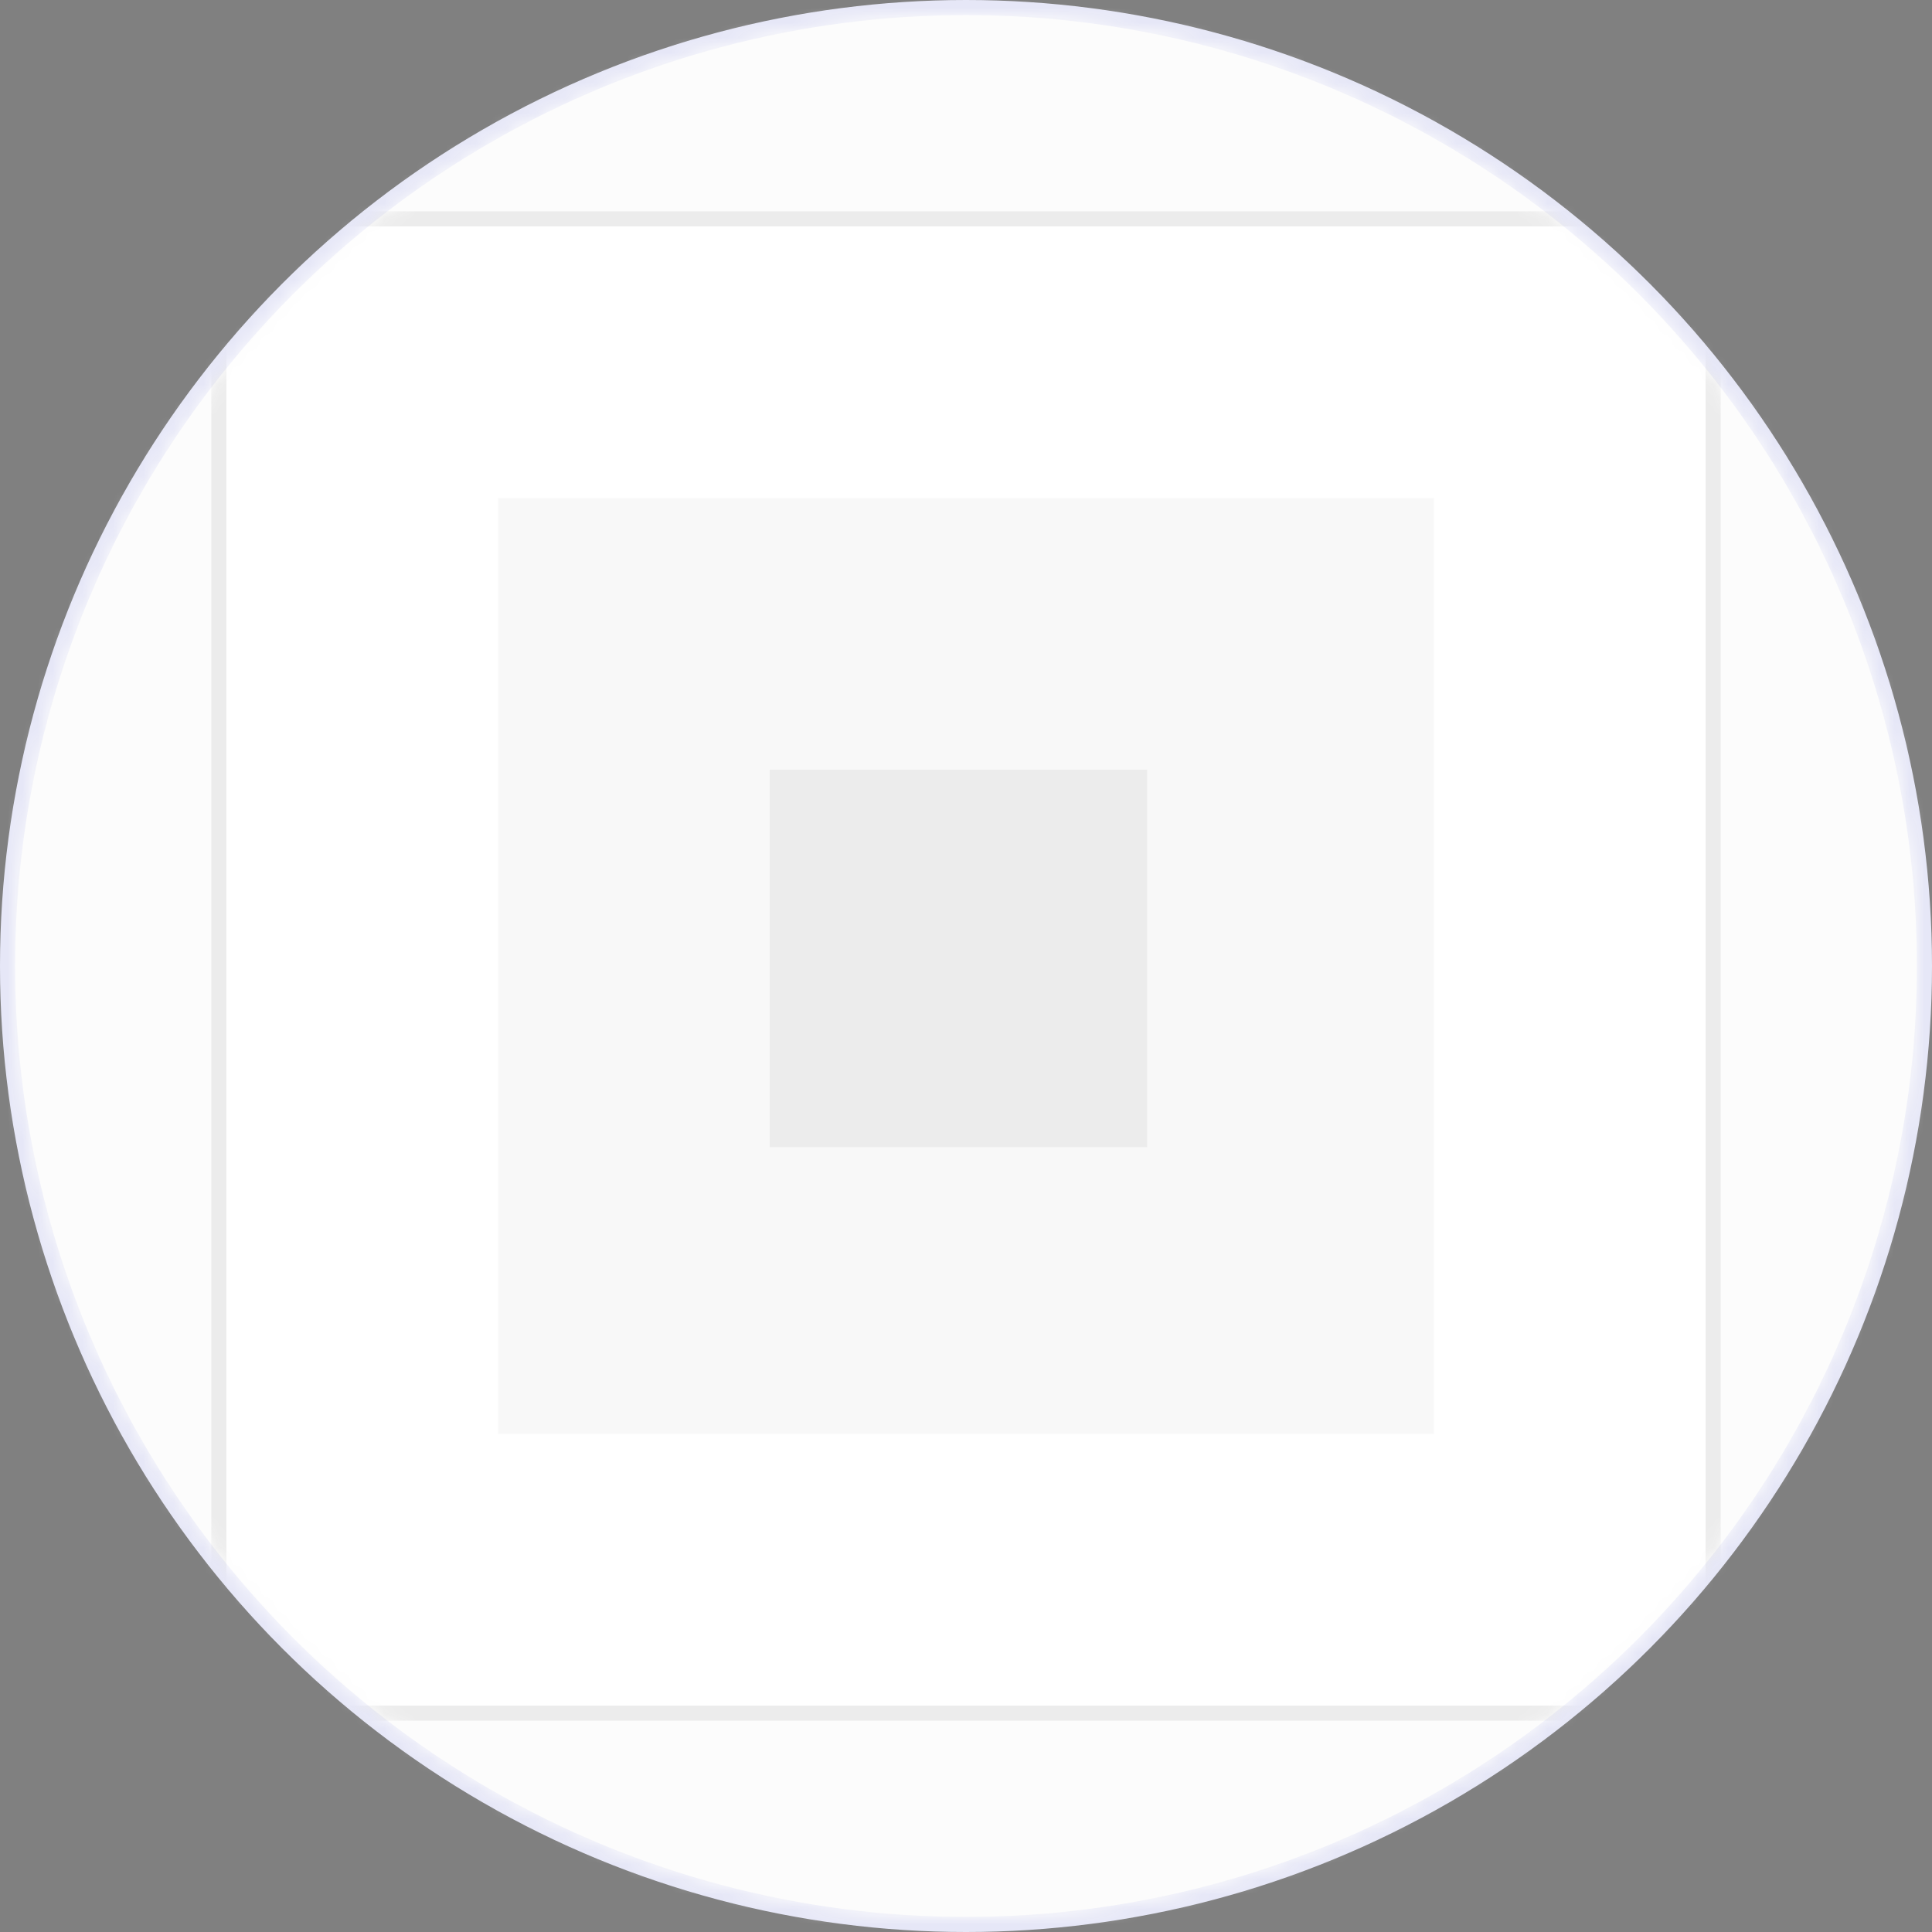 <svg width="128" height="128" viewBox="0 0 128 128" fill="none" xmlns="http://www.w3.org/2000/svg">
<rect x="0" y="0" width="128" height="128" fill="#808080" stroke="none"/>
<circle cx="64" cy="64" r="63.5" fill="#FCFCFC" stroke="#E6E7F7"/>
<mask id="mask0_5570_63413" style="mask-type:alpha" maskUnits="userSpaceOnUse" x="1" y="1" width="126" height="126">
<circle cx="64" cy="64" r="62.5" fill="#C4C4C4" stroke="black"/>
</mask>
<g mask="url(#mask0_5570_63413)">
<rect x="39" y="53" width="427" height="139" rx="7" fill="#ECECEC"/>
<path d="M52.587 76V66.047H52.484L48.718 67.496V68.651L51.322 67.66V76H52.587Z" fill="#383A42"/>
<path d="M71.857 76.855L76.007 66.047H74.879L70.723 76.855H71.857ZM80.266 76.855L84.415 66.047H83.287L79.131 76.855H80.266ZM87.717 76H88.715L89.856 71.468L90.041 70.319L90.232 71.468L91.388 76H92.386L93.958 68.603H92.837L92.017 73.32L91.832 74.482L91.634 73.32L90.458 68.603H89.644L88.462 73.32L88.277 74.38L88.127 73.32L87.266 68.603H86.144L87.717 76ZM95.612 68.603V69.704H98.128V74.906H95.612V76H101.806V74.906H99.393V68.603H95.612ZM97.964 66.662C97.964 66.867 98.025 67.038 98.148 67.175C98.276 67.311 98.467 67.38 98.723 67.38C98.973 67.38 99.162 67.311 99.29 67.175C99.418 67.038 99.481 66.867 99.481 66.662C99.481 66.548 99.463 66.443 99.427 66.348C99.39 66.252 99.336 66.172 99.263 66.108C99.204 66.049 99.128 66.004 99.037 65.972C98.946 65.935 98.841 65.917 98.723 65.917C98.604 65.917 98.497 65.935 98.401 65.972C98.31 66.004 98.235 66.049 98.176 66.108C98.103 66.177 98.048 66.259 98.012 66.355C97.98 66.45 97.964 66.553 97.964 66.662ZM106.816 66.812H105.545V68.603H103.604V69.581H105.545V73.601C105.545 74.056 105.604 74.446 105.723 74.769C105.846 75.088 106.012 75.348 106.222 75.549C106.431 75.754 106.677 75.904 106.96 76C107.247 76.091 107.555 76.137 107.883 76.137C108.079 76.137 108.275 76.128 108.471 76.109C108.671 76.091 108.86 76.064 109.038 76.027C109.216 75.995 109.38 75.957 109.53 75.911C109.681 75.861 109.808 75.804 109.913 75.74L109.735 74.845C109.658 74.863 109.558 74.886 109.435 74.913C109.316 74.936 109.188 74.959 109.052 74.981C108.91 75.004 108.767 75.025 108.621 75.043C108.475 75.057 108.334 75.064 108.197 75.064C108.01 75.064 107.833 75.041 107.664 74.995C107.5 74.95 107.354 74.87 107.227 74.756C107.099 74.647 106.999 74.498 106.926 74.311C106.853 74.125 106.816 73.888 106.816 73.601V69.581H109.633V68.603H106.816V66.812ZM113.495 69.704V65.5H112.23V76H113.495V70.627C113.586 70.481 113.689 70.349 113.803 70.231C113.921 70.107 114.049 70 114.186 69.909C114.359 69.791 114.548 69.7 114.753 69.636C114.958 69.572 115.174 69.54 115.402 69.54C115.68 69.535 115.926 69.574 116.141 69.656C116.355 69.734 116.533 69.852 116.674 70.012C116.806 70.158 116.906 70.342 116.975 70.565C117.043 70.784 117.077 71.039 117.077 71.331V76H118.342V71.345C118.342 70.848 118.28 70.42 118.157 70.06C118.039 69.695 117.868 69.394 117.645 69.157C117.421 68.92 117.15 68.747 116.831 68.638C116.517 68.524 116.166 68.467 115.778 68.467C115.482 68.471 115.202 68.515 114.938 68.597C114.678 68.679 114.438 68.799 114.22 68.959C114.083 69.055 113.953 69.166 113.83 69.294C113.707 69.417 113.595 69.554 113.495 69.704ZM129.047 76H130.312V70.695C130.398 70.536 130.498 70.39 130.612 70.258C130.731 70.126 130.858 70.009 130.995 69.909C131.164 69.795 131.348 69.706 131.549 69.643C131.749 69.574 131.966 69.54 132.198 69.54C132.467 69.54 132.704 69.572 132.909 69.636C133.119 69.7 133.297 69.802 133.442 69.943C133.584 70.085 133.691 70.269 133.764 70.497C133.837 70.725 133.873 71.003 133.873 71.331V76H135.138V71.304C135.138 70.811 135.076 70.388 134.953 70.032C134.835 69.672 134.664 69.376 134.44 69.144C134.217 68.911 133.946 68.74 133.627 68.631C133.312 68.522 132.962 68.467 132.574 68.467C132.287 68.471 132.014 68.515 131.754 68.597C131.499 68.674 131.262 68.786 131.043 68.932C130.897 69.027 130.758 69.141 130.626 69.273C130.498 69.401 130.38 69.542 130.271 69.697L130.182 68.603H129.047V76ZM137.448 78.844H138.713V75.289C138.804 75.389 138.902 75.483 139.007 75.569C139.112 75.651 139.223 75.727 139.342 75.795C139.538 75.904 139.757 75.989 139.998 76.048C140.244 76.107 140.508 76.137 140.791 76.137C141.256 76.137 141.668 76.041 142.028 75.85C142.393 75.658 142.698 75.394 142.944 75.057C143.19 74.719 143.377 74.323 143.505 73.867C143.632 73.407 143.696 72.912 143.696 72.384V72.24C143.696 71.689 143.632 71.183 143.505 70.723C143.377 70.258 143.19 69.859 142.944 69.526C142.698 69.194 142.393 68.934 142.028 68.747C141.664 68.56 141.244 68.467 140.771 68.467C140.502 68.467 140.249 68.496 140.012 68.556C139.779 68.61 139.567 68.692 139.376 68.802C139.239 68.875 139.112 68.963 138.993 69.068C138.875 69.169 138.765 69.283 138.665 69.41L138.604 68.603H137.448V78.844ZM142.432 72.24V72.384C142.432 72.744 142.391 73.088 142.309 73.416C142.231 73.744 142.11 74.034 141.946 74.284C141.782 74.535 141.573 74.735 141.317 74.886C141.062 75.032 140.759 75.105 140.408 75.105C140.189 75.105 139.989 75.077 139.807 75.022C139.629 74.968 139.467 74.893 139.321 74.797C139.194 74.715 139.08 74.615 138.979 74.496C138.879 74.378 138.79 74.25 138.713 74.113V70.552C138.799 70.397 138.9 70.255 139.014 70.128C139.128 70 139.257 69.893 139.403 69.807C139.535 69.72 139.684 69.654 139.848 69.608C140.016 69.563 140.199 69.54 140.395 69.54C140.75 69.54 141.055 69.613 141.311 69.759C141.566 69.905 141.778 70.101 141.946 70.347C142.11 70.597 142.231 70.887 142.309 71.215C142.391 71.538 142.432 71.88 142.432 72.24ZM146.444 68.603H145.31V76H146.513V70.114C146.54 70.041 146.574 69.973 146.615 69.909C146.661 69.845 146.713 69.788 146.772 69.738C146.85 69.674 146.943 69.627 147.053 69.595C147.167 69.558 147.299 69.54 147.449 69.54C147.586 69.54 147.704 69.558 147.805 69.595C147.91 69.627 147.996 69.679 148.064 69.752C148.137 69.829 148.19 69.927 148.222 70.046C148.258 70.164 148.276 70.301 148.276 70.456V76H149.479V70.463C149.479 70.436 149.479 70.413 149.479 70.394C149.479 70.372 149.479 70.349 149.479 70.326C149.493 70.212 149.521 70.11 149.562 70.019C149.603 69.923 149.66 69.838 149.732 69.766C149.805 69.697 149.896 69.643 150.006 69.602C150.115 69.561 150.245 69.54 150.396 69.54C150.537 69.54 150.66 69.558 150.765 69.595C150.874 69.631 150.965 69.686 151.038 69.759C151.106 69.836 151.159 69.934 151.195 70.053C151.232 70.171 151.25 70.308 151.25 70.463V76H152.453V70.477C152.453 70.121 152.412 69.814 152.33 69.554C152.248 69.289 152.13 69.075 151.975 68.911C151.833 68.765 151.66 68.656 151.455 68.583C151.25 68.505 151.02 68.467 150.765 68.467C150.578 68.471 150.405 68.496 150.245 68.542C150.09 68.588 149.949 68.649 149.821 68.727C149.721 68.795 149.628 68.875 149.541 68.966C149.454 69.057 149.379 69.155 149.315 69.26C149.265 69.146 149.204 69.043 149.131 68.952C149.062 68.861 148.985 68.784 148.898 68.72C148.78 68.638 148.641 68.576 148.481 68.535C148.326 68.49 148.151 68.467 147.955 68.467C147.609 68.471 147.312 68.546 147.066 68.692C146.825 68.838 146.629 69.041 146.479 69.301L146.444 68.603Z" fill="#383A42"/>
<path d="M49.962 118.415V119.44H50.864C51.179 119.44 51.466 119.477 51.726 119.55C51.99 119.623 52.215 119.734 52.402 119.885C52.585 120.035 52.726 120.224 52.826 120.452C52.931 120.675 52.983 120.942 52.983 121.252C52.983 121.566 52.938 121.84 52.847 122.072C52.76 122.3 52.635 122.492 52.471 122.646C52.307 122.801 52.108 122.918 51.876 122.995C51.644 123.068 51.384 123.104 51.097 123.104C50.81 123.104 50.547 123.063 50.31 122.981C50.078 122.899 49.88 122.783 49.716 122.633C49.552 122.482 49.424 122.3 49.333 122.086C49.246 121.872 49.203 121.635 49.203 121.375H47.938C47.938 121.812 48.02 122.202 48.185 122.544C48.353 122.886 48.579 123.175 48.861 123.412C49.144 123.649 49.477 123.829 49.859 123.952C50.247 124.075 50.659 124.137 51.097 124.137C51.543 124.137 51.958 124.073 52.341 123.945C52.728 123.813 53.063 123.622 53.346 123.371C53.628 123.125 53.849 122.822 54.009 122.462C54.168 122.102 54.248 121.689 54.248 121.225C54.248 120.997 54.221 120.767 54.166 120.534C54.116 120.302 54.027 120.081 53.899 119.871C53.767 119.661 53.592 119.472 53.373 119.304C53.159 119.135 52.89 118.998 52.566 118.894C52.835 118.78 53.065 118.638 53.257 118.47C53.453 118.297 53.612 118.112 53.735 117.916C53.858 117.725 53.95 117.526 54.009 117.321C54.068 117.116 54.098 116.918 54.098 116.727C54.098 116.266 54.025 115.861 53.879 115.51C53.733 115.159 53.528 114.865 53.264 114.628C52.999 114.391 52.683 114.213 52.313 114.095C51.944 113.972 51.536 113.91 51.09 113.91C50.63 113.91 50.21 113.983 49.832 114.129C49.458 114.27 49.137 114.464 48.868 114.71C48.599 114.961 48.39 115.255 48.239 115.592C48.093 115.924 48.02 116.28 48.02 116.658H49.292C49.292 116.398 49.335 116.164 49.422 115.954C49.508 115.744 49.632 115.564 49.791 115.414C49.946 115.264 50.133 115.15 50.352 115.072C50.575 114.99 50.821 114.949 51.09 114.949C51.368 114.949 51.614 114.986 51.828 115.059C52.047 115.127 52.229 115.232 52.375 115.373C52.525 115.519 52.639 115.703 52.717 115.927C52.794 116.146 52.833 116.403 52.833 116.699C52.833 116.95 52.79 117.18 52.703 117.39C52.617 117.599 52.491 117.779 52.327 117.93C52.158 118.08 51.951 118.199 51.705 118.285C51.464 118.372 51.183 118.415 50.864 118.415H49.962Z" fill="#383A42"/>
<path d="M54.59 100V98.968H49.593L52.266 96.069C52.516 95.796 52.753 95.522 52.977 95.249C53.204 94.971 53.405 94.691 53.578 94.408C53.747 94.126 53.881 93.841 53.981 93.554C54.082 93.262 54.132 92.968 54.132 92.672C54.132 92.275 54.061 91.909 53.92 91.571C53.783 91.234 53.585 90.942 53.325 90.696C53.065 90.45 52.746 90.259 52.368 90.122C51.995 89.981 51.573 89.91 51.103 89.91C50.593 89.91 50.137 89.992 49.736 90.156C49.34 90.32 49.005 90.541 48.731 90.819C48.453 91.097 48.242 91.423 48.096 91.797C47.95 92.166 47.877 92.56 47.877 92.98H49.148C49.148 92.67 49.187 92.389 49.265 92.139C49.347 91.888 49.47 91.674 49.634 91.496C49.793 91.323 49.994 91.189 50.235 91.093C50.481 90.997 50.771 90.949 51.103 90.949C51.377 90.949 51.621 90.997 51.835 91.093C52.054 91.184 52.241 91.309 52.395 91.469C52.546 91.628 52.66 91.817 52.737 92.036C52.819 92.25 52.86 92.481 52.86 92.727C52.86 92.927 52.835 93.123 52.785 93.314C52.735 93.501 52.651 93.7 52.532 93.909C52.414 94.123 52.257 94.356 52.06 94.606C51.865 94.857 51.621 95.144 51.329 95.468L48.068 99.091V100H54.59Z" fill="#383A42"/>
<path d="M70.189 97H71.454V91.695C71.541 91.536 71.641 91.39 71.755 91.258C71.873 91.126 72.001 91.009 72.138 90.909C72.306 90.795 72.491 90.706 72.691 90.643C72.892 90.574 73.108 90.54 73.341 90.54C73.61 90.54 73.847 90.572 74.052 90.636C74.261 90.7 74.439 90.802 74.585 90.943C74.726 91.085 74.833 91.269 74.906 91.497C74.979 91.725 75.016 92.003 75.016 92.331V97H76.28V92.304C76.28 91.811 76.219 91.388 76.096 91.032C75.977 90.672 75.806 90.376 75.583 90.144C75.36 89.911 75.088 89.74 74.769 89.631C74.455 89.522 74.104 89.467 73.717 89.467C73.43 89.471 73.156 89.515 72.897 89.597C72.641 89.674 72.404 89.786 72.186 89.932C72.04 90.027 71.901 90.141 71.769 90.273C71.641 90.401 71.522 90.542 71.413 90.697L71.324 89.603H70.189V97ZM78.591 99.844H79.856V96.289C79.947 96.389 80.045 96.483 80.149 96.569C80.254 96.651 80.366 96.727 80.484 96.795C80.68 96.904 80.899 96.989 81.141 97.048C81.387 97.107 81.651 97.137 81.934 97.137C82.398 97.137 82.811 97.041 83.171 96.85C83.535 96.658 83.841 96.394 84.087 96.057C84.333 95.719 84.52 95.323 84.647 94.867C84.775 94.407 84.839 93.912 84.839 93.384V93.24C84.839 92.689 84.775 92.183 84.647 91.723C84.52 91.258 84.333 90.859 84.087 90.526C83.841 90.194 83.535 89.934 83.171 89.747C82.806 89.56 82.387 89.467 81.913 89.467C81.644 89.467 81.391 89.496 81.154 89.556C80.922 89.61 80.71 89.692 80.519 89.802C80.382 89.875 80.254 89.963 80.136 90.068C80.017 90.169 79.908 90.283 79.808 90.41L79.746 89.603H78.591V99.844ZM83.574 93.24V93.384C83.574 93.744 83.533 94.088 83.451 94.416C83.374 94.744 83.253 95.034 83.089 95.284C82.925 95.535 82.715 95.735 82.46 95.886C82.205 96.032 81.902 96.105 81.551 96.105C81.332 96.105 81.132 96.077 80.949 96.022C80.772 95.968 80.61 95.893 80.464 95.797C80.336 95.715 80.222 95.615 80.122 95.496C80.022 95.378 79.933 95.25 79.856 95.113V91.552C79.942 91.397 80.042 91.255 80.156 91.128C80.27 91 80.4 90.893 80.546 90.807C80.678 90.72 80.826 90.654 80.99 90.608C81.159 90.563 81.341 90.54 81.537 90.54C81.893 90.54 82.198 90.613 82.453 90.759C82.708 90.905 82.92 91.101 83.089 91.347C83.253 91.597 83.374 91.887 83.451 92.215C83.533 92.538 83.574 92.88 83.574 93.24ZM87.587 89.603H86.452V97H87.655V91.114C87.683 91.041 87.717 90.973 87.758 90.909C87.803 90.845 87.856 90.788 87.915 90.738C87.993 90.674 88.086 90.627 88.195 90.595C88.309 90.558 88.441 90.54 88.592 90.54C88.728 90.54 88.847 90.558 88.947 90.595C89.052 90.627 89.139 90.679 89.207 90.752C89.28 90.829 89.332 90.927 89.364 91.046C89.401 91.164 89.419 91.301 89.419 91.456V97H90.622V91.463C90.622 91.436 90.622 91.413 90.622 91.394C90.622 91.372 90.622 91.349 90.622 91.326C90.636 91.212 90.663 91.11 90.704 91.019C90.745 90.923 90.802 90.838 90.875 90.766C90.948 90.697 91.039 90.643 91.148 90.602C91.258 90.561 91.388 90.54 91.538 90.54C91.679 90.54 91.802 90.558 91.907 90.595C92.017 90.631 92.108 90.686 92.181 90.759C92.249 90.836 92.301 90.934 92.338 91.053C92.374 91.171 92.393 91.308 92.393 91.463V97H93.596V91.477C93.596 91.121 93.555 90.814 93.473 90.554C93.391 90.289 93.272 90.075 93.117 89.911C92.976 89.765 92.803 89.656 92.598 89.583C92.393 89.505 92.162 89.467 91.907 89.467C91.72 89.471 91.547 89.496 91.388 89.542C91.233 89.588 91.091 89.649 90.964 89.727C90.864 89.795 90.77 89.875 90.684 89.966C90.597 90.057 90.522 90.155 90.458 90.26C90.408 90.146 90.346 90.043 90.273 89.952C90.205 89.861 90.128 89.784 90.041 89.72C89.922 89.638 89.784 89.576 89.624 89.535C89.469 89.49 89.294 89.467 89.098 89.467C88.751 89.471 88.455 89.546 88.209 89.692C87.967 89.838 87.772 90.041 87.621 90.301L87.587 89.603ZM104.021 89.603V90.704H106.536V95.906H104.021V97H110.214V95.906H107.801V89.603H104.021ZM106.372 87.662C106.372 87.867 106.434 88.038 106.557 88.175C106.684 88.311 106.876 88.38 107.131 88.38C107.382 88.38 107.571 88.311 107.698 88.175C107.826 88.038 107.89 87.867 107.89 87.662C107.89 87.548 107.871 87.443 107.835 87.348C107.799 87.252 107.744 87.172 107.671 87.108C107.612 87.049 107.536 87.004 107.445 86.972C107.354 86.935 107.249 86.917 107.131 86.917C107.012 86.917 106.905 86.935 106.81 86.972C106.718 87.004 106.643 87.049 106.584 87.108C106.511 87.177 106.456 87.259 106.42 87.355C106.388 87.45 106.372 87.553 106.372 87.662ZM112.23 97H113.495V91.695C113.582 91.536 113.682 91.39 113.796 91.258C113.914 91.126 114.042 91.009 114.179 90.909C114.347 90.795 114.532 90.706 114.732 90.643C114.933 90.574 115.149 90.54 115.382 90.54C115.651 90.54 115.888 90.572 116.093 90.636C116.302 90.7 116.48 90.802 116.626 90.943C116.767 91.085 116.874 91.269 116.947 91.497C117.02 91.725 117.057 92.003 117.057 92.331V97H118.321V92.304C118.321 91.811 118.26 91.388 118.137 91.032C118.018 90.672 117.847 90.376 117.624 90.144C117.401 89.911 117.13 89.74 116.811 89.631C116.496 89.522 116.145 89.467 115.758 89.467C115.471 89.471 115.197 89.515 114.938 89.597C114.682 89.674 114.445 89.786 114.227 89.932C114.081 90.027 113.942 90.141 113.81 90.273C113.682 90.401 113.563 90.542 113.454 90.697L113.365 89.603H112.23V97ZM125.554 95.038C125.554 95.157 125.531 95.268 125.485 95.373C125.44 95.478 125.374 95.574 125.287 95.66C125.146 95.801 124.95 95.913 124.699 95.995C124.449 96.073 124.155 96.111 123.817 96.111C123.603 96.111 123.387 96.088 123.168 96.043C122.949 95.997 122.751 95.92 122.573 95.811C122.391 95.701 122.238 95.558 122.115 95.38C121.997 95.202 121.928 94.983 121.91 94.724H120.646C120.646 95.038 120.716 95.341 120.857 95.633C121.003 95.924 121.213 96.18 121.486 96.398C121.755 96.622 122.086 96.802 122.478 96.939C122.869 97.071 123.316 97.137 123.817 97.137C124.255 97.137 124.658 97.084 125.027 96.98C125.396 96.875 125.713 96.727 125.978 96.535C126.242 96.344 126.447 96.114 126.593 95.845C126.743 95.576 126.818 95.277 126.818 94.949C126.818 94.644 126.752 94.375 126.62 94.143C126.493 93.91 126.306 93.705 126.06 93.527C125.813 93.354 125.51 93.206 125.15 93.083C124.79 92.955 124.382 92.844 123.927 92.748C123.58 92.68 123.293 92.609 123.065 92.536C122.842 92.463 122.664 92.381 122.532 92.29C122.396 92.199 122.3 92.096 122.245 91.982C122.19 91.868 122.163 91.739 122.163 91.593C122.163 91.451 122.197 91.315 122.266 91.183C122.334 91.05 122.437 90.934 122.573 90.834C122.705 90.734 122.872 90.654 123.072 90.595C123.277 90.535 123.514 90.506 123.783 90.506C124.043 90.506 124.275 90.542 124.48 90.615C124.69 90.688 124.868 90.784 125.014 90.902C125.16 91.021 125.273 91.158 125.355 91.312C125.438 91.463 125.479 91.618 125.479 91.777H126.743C126.743 91.454 126.673 91.153 126.531 90.875C126.395 90.592 126.199 90.346 125.943 90.137C125.688 89.927 125.378 89.763 125.014 89.644C124.649 89.526 124.239 89.467 123.783 89.467C123.359 89.467 122.97 89.524 122.614 89.638C122.263 89.752 121.96 89.907 121.705 90.103C121.45 90.299 121.252 90.529 121.11 90.793C120.969 91.053 120.898 91.333 120.898 91.634C120.898 91.939 120.967 92.208 121.104 92.44C121.24 92.668 121.434 92.867 121.685 93.035C121.931 93.208 122.227 93.356 122.573 93.48C122.924 93.603 123.312 93.707 123.735 93.794C124.082 93.862 124.371 93.94 124.604 94.026C124.836 94.108 125.023 94.2 125.164 94.3C125.305 94.4 125.406 94.512 125.465 94.635C125.524 94.753 125.554 94.888 125.554 95.038ZM132.041 87.812H130.77V89.603H128.828V90.581H130.77V94.601C130.77 95.056 130.829 95.446 130.947 95.769C131.07 96.088 131.237 96.348 131.446 96.549C131.656 96.754 131.902 96.904 132.185 97C132.472 97.091 132.779 97.137 133.107 97.137C133.303 97.137 133.499 97.128 133.695 97.109C133.896 97.091 134.085 97.064 134.263 97.027C134.44 96.995 134.604 96.957 134.755 96.911C134.905 96.861 135.033 96.804 135.138 96.74L134.96 95.845C134.882 95.863 134.782 95.886 134.659 95.913C134.541 95.936 134.413 95.959 134.276 95.981C134.135 96.004 133.992 96.025 133.846 96.043C133.7 96.057 133.559 96.064 133.422 96.064C133.235 96.064 133.057 96.041 132.889 95.995C132.725 95.95 132.579 95.87 132.451 95.756C132.324 95.647 132.223 95.498 132.15 95.311C132.077 95.125 132.041 94.888 132.041 94.601V90.581H134.857V89.603H132.041V87.812ZM142.315 97H143.635V96.891C143.553 96.686 143.489 96.446 143.443 96.173C143.398 95.895 143.375 95.633 143.375 95.387V91.948C143.375 91.534 143.3 91.171 143.149 90.861C142.999 90.551 142.794 90.292 142.534 90.082C142.27 89.877 141.958 89.724 141.598 89.624C141.238 89.519 140.848 89.467 140.429 89.467C139.968 89.467 139.556 89.531 139.191 89.658C138.831 89.786 138.526 89.952 138.275 90.157C138.02 90.367 137.824 90.602 137.688 90.861C137.555 91.121 137.487 91.385 137.482 91.654H138.754C138.754 91.499 138.79 91.351 138.863 91.21C138.941 91.064 139.048 90.939 139.185 90.834C139.321 90.729 139.488 90.645 139.684 90.581C139.884 90.517 140.11 90.485 140.36 90.485C140.629 90.485 140.871 90.519 141.085 90.588C141.304 90.656 141.488 90.752 141.639 90.875C141.789 91.003 141.905 91.155 141.987 91.333C142.069 91.511 142.11 91.711 142.11 91.935V92.516H140.729C140.215 92.516 139.747 92.566 139.328 92.666C138.913 92.766 138.558 92.917 138.262 93.117C137.965 93.322 137.735 93.578 137.571 93.883C137.412 94.188 137.332 94.544 137.332 94.949C137.332 95.259 137.391 95.549 137.51 95.817C137.633 96.082 137.806 96.31 138.029 96.501C138.248 96.697 138.515 96.852 138.829 96.966C139.148 97.08 139.504 97.137 139.896 97.137C140.137 97.137 140.365 97.112 140.579 97.061C140.793 97.011 140.996 96.943 141.188 96.856C141.374 96.77 141.545 96.67 141.7 96.556C141.86 96.442 142.003 96.321 142.131 96.193C142.145 96.348 142.165 96.499 142.192 96.644C142.224 96.786 142.265 96.904 142.315 97ZM140.08 96.036C139.834 96.036 139.618 96.004 139.431 95.94C139.244 95.877 139.089 95.788 138.966 95.674C138.843 95.564 138.749 95.432 138.686 95.277C138.626 95.122 138.597 94.954 138.597 94.772C138.597 94.58 138.631 94.409 138.699 94.259C138.772 94.108 138.877 93.978 139.014 93.869C139.205 93.714 139.463 93.6 139.786 93.527C140.114 93.45 140.497 93.411 140.935 93.411H142.11V94.908C142.037 95.054 141.937 95.195 141.81 95.332C141.682 95.464 141.532 95.583 141.358 95.688C141.181 95.792 140.985 95.877 140.771 95.94C140.556 96.004 140.326 96.036 140.08 96.036ZM146.062 86.5V87.601H148.577V95.906H146.062V97H152.255V95.906H149.842V86.5H146.062ZM154.47 86.5V87.601H156.985V95.906H154.47V97H160.663V95.906H158.25V86.5H154.47ZM177.821 91.606C177.84 90.918 177.776 90.294 177.63 89.733C177.484 89.168 177.265 88.685 176.974 88.284C176.677 87.883 176.313 87.576 175.88 87.361C175.447 87.143 174.952 87.033 174.396 87.033C173.827 87.033 173.305 87.163 172.831 87.423C172.362 87.683 171.954 88.04 171.607 88.496C171.243 88.975 170.951 89.542 170.732 90.198C170.518 90.855 170.397 91.547 170.37 92.276C170.347 92.974 170.402 93.616 170.534 94.204C170.671 94.787 170.892 95.291 171.197 95.715C171.498 96.139 171.888 96.469 172.366 96.706C172.849 96.939 173.426 97.055 174.096 97.055C174.242 97.055 174.396 97.043 174.561 97.02C174.725 97.002 174.886 96.97 175.046 96.925C175.205 96.884 175.358 96.831 175.504 96.768C175.65 96.704 175.78 96.629 175.894 96.542L175.675 95.742C175.575 95.811 175.463 95.872 175.34 95.927C175.217 95.981 175.087 96.027 174.95 96.064C174.813 96.105 174.674 96.136 174.533 96.159C174.392 96.177 174.253 96.186 174.116 96.186C173.606 96.186 173.161 96.1 172.783 95.927C172.41 95.749 172.102 95.492 171.86 95.154C171.619 94.822 171.443 94.414 171.334 93.931C171.225 93.448 171.181 92.896 171.204 92.276C171.222 91.616 171.316 91.009 171.484 90.458C171.653 89.902 171.89 89.428 172.195 89.036C172.482 88.671 172.806 88.391 173.166 88.195C173.531 87.995 173.934 87.894 174.376 87.894C174.813 87.894 175.203 87.979 175.545 88.147C175.887 88.316 176.176 88.56 176.413 88.879C176.646 89.198 176.819 89.588 176.933 90.048C177.047 90.508 177.094 91.028 177.076 91.606C177.072 91.939 177.047 92.254 177.001 92.55C176.955 92.846 176.889 93.103 176.803 93.322C176.716 93.546 176.607 93.723 176.475 93.856C176.347 93.983 176.199 94.047 176.03 94.047C175.957 94.047 175.889 94.035 175.825 94.013C175.761 93.99 175.709 93.944 175.668 93.876C175.622 93.812 175.588 93.723 175.565 93.609C175.543 93.491 175.538 93.338 175.552 93.151L175.853 89.706C175.734 89.542 175.575 89.401 175.374 89.282C175.174 89.159 174.921 89.098 174.615 89.098C174.292 89.098 173.995 89.175 173.727 89.33C173.458 89.481 173.223 89.697 173.022 89.98C172.817 90.267 172.651 90.615 172.523 91.025C172.396 91.431 172.312 91.887 172.271 92.393C172.243 92.748 172.248 93.074 172.284 93.37C172.325 93.666 172.398 93.921 172.503 94.136C172.603 94.35 172.735 94.516 172.899 94.635C173.063 94.753 173.257 94.812 173.48 94.812C173.635 94.812 173.784 94.79 173.925 94.744C174.066 94.699 174.198 94.635 174.321 94.553C174.422 94.48 174.515 94.395 174.602 94.3C174.693 94.204 174.775 94.099 174.848 93.985C174.88 94.095 174.921 94.195 174.971 94.286C175.021 94.373 175.08 94.45 175.148 94.519C175.244 94.614 175.358 94.687 175.49 94.737C175.622 94.787 175.771 94.812 175.935 94.812C176.272 94.812 176.557 94.715 176.789 94.519C177.021 94.323 177.213 94.07 177.363 93.76C177.509 93.45 177.618 93.106 177.691 92.728C177.764 92.345 177.808 91.971 177.821 91.606ZM173.111 92.393C173.148 92.019 173.202 91.682 173.275 91.381C173.353 91.076 173.453 90.816 173.576 90.602C173.699 90.392 173.85 90.23 174.027 90.116C174.21 89.998 174.422 89.939 174.663 89.939C174.731 89.939 174.798 89.945 174.861 89.959C174.93 89.973 174.996 89.995 175.06 90.027L174.8 93.001L174.793 93.069C174.743 93.179 174.688 93.277 174.629 93.363C174.57 93.445 174.508 93.518 174.444 93.582C174.34 93.682 174.223 93.755 174.096 93.801C173.973 93.846 173.843 93.869 173.706 93.869C173.597 93.869 173.501 93.837 173.419 93.773C173.341 93.705 173.278 93.607 173.228 93.48C173.177 93.356 173.143 93.204 173.125 93.022C173.107 92.835 173.102 92.625 173.111 92.393ZM184.411 95.038C184.411 95.157 184.388 95.268 184.343 95.373C184.297 95.478 184.231 95.574 184.145 95.66C184.003 95.801 183.807 95.913 183.557 95.995C183.306 96.073 183.012 96.111 182.675 96.111C182.461 96.111 182.244 96.088 182.025 96.043C181.807 95.997 181.608 95.92 181.431 95.811C181.248 95.701 181.096 95.558 180.973 95.38C180.854 95.202 180.786 94.983 180.768 94.724H179.503C179.503 95.038 179.574 95.341 179.715 95.633C179.861 95.924 180.07 96.18 180.344 96.398C180.613 96.622 180.943 96.802 181.335 96.939C181.727 97.071 182.174 97.137 182.675 97.137C183.112 97.137 183.516 97.084 183.885 96.98C184.254 96.875 184.571 96.727 184.835 96.535C185.099 96.344 185.304 96.114 185.45 95.845C185.601 95.576 185.676 95.277 185.676 94.949C185.676 94.644 185.61 94.375 185.478 94.143C185.35 93.91 185.163 93.705 184.917 93.527C184.671 93.354 184.368 93.206 184.008 93.083C183.648 92.955 183.24 92.844 182.784 92.748C182.438 92.68 182.151 92.609 181.923 92.536C181.7 92.463 181.522 92.381 181.39 92.29C181.253 92.199 181.157 92.096 181.103 91.982C181.048 91.868 181.021 91.739 181.021 91.593C181.021 91.451 181.055 91.315 181.123 91.183C181.191 91.05 181.294 90.934 181.431 90.834C181.563 90.734 181.729 90.654 181.93 90.595C182.135 90.535 182.372 90.506 182.641 90.506C182.9 90.506 183.133 90.542 183.338 90.615C183.548 90.688 183.725 90.784 183.871 90.902C184.017 91.021 184.131 91.158 184.213 91.312C184.295 91.463 184.336 91.618 184.336 91.777H185.601C185.601 91.454 185.53 91.153 185.389 90.875C185.252 90.592 185.056 90.346 184.801 90.137C184.546 89.927 184.236 89.763 183.871 89.644C183.507 89.526 183.096 89.467 182.641 89.467C182.217 89.467 181.827 89.524 181.472 89.638C181.121 89.752 180.818 89.907 180.562 90.103C180.307 90.299 180.109 90.529 179.968 90.793C179.826 91.053 179.756 91.333 179.756 91.634C179.756 91.939 179.824 92.208 179.961 92.44C180.098 92.668 180.291 92.867 180.542 93.035C180.788 93.208 181.084 93.356 181.431 93.48C181.782 93.603 182.169 93.707 182.593 93.794C182.939 93.862 183.229 93.94 183.461 94.026C183.693 94.108 183.88 94.2 184.021 94.3C184.163 94.4 184.263 94.512 184.322 94.635C184.382 94.753 184.411 94.888 184.411 95.038ZM191.056 96.111C190.659 96.111 190.326 96.034 190.058 95.879C189.793 95.719 189.581 95.512 189.422 95.257C189.258 95.006 189.139 94.724 189.066 94.409C188.998 94.09 188.964 93.769 188.964 93.445V93.158C188.964 92.839 188.998 92.522 189.066 92.208C189.139 91.894 189.258 91.609 189.422 91.353C189.586 91.103 189.8 90.9 190.064 90.745C190.333 90.586 190.664 90.506 191.056 90.506C191.311 90.506 191.548 90.549 191.767 90.636C191.99 90.722 192.181 90.841 192.341 90.991C192.5 91.142 192.626 91.317 192.717 91.518C192.812 91.713 192.863 91.923 192.867 92.147H194.063C194.063 91.773 193.988 91.422 193.838 91.094C193.688 90.766 193.48 90.481 193.216 90.239C192.947 90.002 192.628 89.815 192.259 89.679C191.894 89.537 191.493 89.467 191.056 89.467C190.495 89.467 190.005 89.567 189.586 89.768C189.167 89.968 188.818 90.237 188.54 90.574C188.257 90.916 188.046 91.31 187.904 91.757C187.763 92.204 187.692 92.671 187.692 93.158V93.445C187.692 93.938 187.763 94.407 187.904 94.853C188.046 95.296 188.257 95.685 188.54 96.022C188.818 96.364 189.167 96.635 189.586 96.836C190.005 97.037 190.495 97.137 191.056 97.137C191.448 97.137 191.824 97.071 192.184 96.939C192.544 96.802 192.863 96.62 193.141 96.392C193.419 96.168 193.64 95.909 193.804 95.612C193.972 95.311 194.059 94.997 194.063 94.669H192.867C192.863 94.874 192.808 95.065 192.703 95.243C192.603 95.416 192.468 95.567 192.3 95.694C192.131 95.826 191.938 95.929 191.719 96.002C191.505 96.075 191.284 96.111 191.056 96.111ZM197.577 90.704V86.5H196.312V97H197.577V91.627C197.668 91.481 197.771 91.349 197.885 91.231C198.003 91.107 198.131 91 198.268 90.909C198.441 90.791 198.63 90.7 198.835 90.636C199.04 90.572 199.257 90.54 199.484 90.54C199.762 90.535 200.008 90.574 200.223 90.656C200.437 90.734 200.615 90.852 200.756 91.012C200.888 91.158 200.988 91.342 201.057 91.565C201.125 91.784 201.159 92.039 201.159 92.331V97H202.424V92.345C202.424 91.848 202.362 91.42 202.239 91.06C202.121 90.695 201.95 90.394 201.727 90.157C201.503 89.92 201.232 89.747 200.913 89.638C200.599 89.524 200.248 89.467 199.86 89.467C199.564 89.471 199.284 89.515 199.02 89.597C198.76 89.679 198.521 89.799 198.302 89.959C198.165 90.055 198.035 90.166 197.912 90.294C197.789 90.417 197.677 90.554 197.577 90.704ZM209.567 89.467C209.03 89.467 208.549 89.585 208.125 89.822C207.706 90.055 207.346 90.374 207.045 90.779L207.038 90.595L206.983 89.603H205.78V97H207.052V92.256C207.134 92.028 207.236 91.823 207.359 91.641C207.487 91.454 207.635 91.296 207.804 91.169C207.991 91.023 208.209 90.914 208.46 90.841C208.711 90.763 208.991 90.725 209.301 90.725C209.542 90.725 209.772 90.738 209.991 90.766C210.215 90.788 210.449 90.827 210.695 90.882L210.866 89.644C210.739 89.59 210.547 89.546 210.292 89.515C210.041 89.483 209.8 89.467 209.567 89.467ZM217.989 97H219.309V96.891C219.227 96.686 219.163 96.446 219.117 96.173C219.072 95.895 219.049 95.633 219.049 95.387V91.948C219.049 91.534 218.974 91.171 218.823 90.861C218.673 90.551 218.468 90.292 218.208 90.082C217.944 89.877 217.632 89.724 217.271 89.624C216.911 89.519 216.522 89.467 216.103 89.467C215.642 89.467 215.23 89.531 214.865 89.658C214.505 89.786 214.2 89.952 213.949 90.157C213.694 90.367 213.498 90.602 213.361 90.861C213.229 91.121 213.161 91.385 213.156 91.654H214.428C214.428 91.499 214.464 91.351 214.537 91.21C214.615 91.064 214.722 90.939 214.858 90.834C214.995 90.729 215.161 90.645 215.357 90.581C215.558 90.517 215.784 90.485 216.034 90.485C216.303 90.485 216.545 90.519 216.759 90.588C216.978 90.656 217.162 90.752 217.312 90.875C217.463 91.003 217.579 91.155 217.661 91.333C217.743 91.511 217.784 91.711 217.784 91.935V92.516H216.403C215.888 92.516 215.421 92.566 215.002 92.666C214.587 92.766 214.232 92.917 213.936 93.117C213.639 93.322 213.409 93.578 213.245 93.883C213.086 94.188 213.006 94.544 213.006 94.949C213.006 95.259 213.065 95.549 213.184 95.817C213.307 96.082 213.48 96.31 213.703 96.501C213.922 96.697 214.188 96.852 214.503 96.966C214.822 97.08 215.177 97.137 215.569 97.137C215.811 97.137 216.039 97.112 216.253 97.061C216.467 97.011 216.67 96.943 216.861 96.856C217.048 96.77 217.219 96.67 217.374 96.556C217.534 96.442 217.677 96.321 217.805 96.193C217.818 96.348 217.839 96.499 217.866 96.644C217.898 96.786 217.939 96.904 217.989 97ZM215.754 96.036C215.508 96.036 215.291 96.004 215.104 95.94C214.918 95.877 214.763 95.788 214.64 95.674C214.517 95.564 214.423 95.432 214.359 95.277C214.3 95.122 214.271 94.954 214.271 94.772C214.271 94.58 214.305 94.409 214.373 94.259C214.446 94.108 214.551 93.978 214.688 93.869C214.879 93.714 215.136 93.6 215.46 93.527C215.788 93.45 216.171 93.411 216.608 93.411H217.784V94.908C217.711 95.054 217.611 95.195 217.483 95.332C217.356 95.464 217.205 95.583 217.032 95.688C216.854 95.792 216.659 95.877 216.444 95.94C216.23 96.004 216 96.036 215.754 96.036ZM224.688 96.111C224.292 96.111 223.959 96.034 223.69 95.879C223.426 95.719 223.214 95.512 223.055 95.257C222.891 95.006 222.772 94.724 222.699 94.409C222.631 94.09 222.597 93.769 222.597 93.445V93.158C222.597 92.839 222.631 92.522 222.699 92.208C222.772 91.894 222.891 91.609 223.055 91.353C223.219 91.103 223.433 90.9 223.697 90.745C223.966 90.586 224.297 90.506 224.688 90.506C224.944 90.506 225.181 90.549 225.399 90.636C225.623 90.722 225.814 90.841 225.974 90.991C226.133 91.142 226.258 91.317 226.35 91.518C226.445 91.713 226.495 91.923 226.5 92.147H227.696C227.696 91.773 227.621 91.422 227.471 91.094C227.32 90.766 227.113 90.481 226.849 90.239C226.58 90.002 226.261 89.815 225.892 89.679C225.527 89.537 225.126 89.467 224.688 89.467C224.128 89.467 223.638 89.567 223.219 89.768C222.799 89.968 222.451 90.237 222.173 90.574C221.89 90.916 221.678 91.31 221.537 91.757C221.396 92.204 221.325 92.671 221.325 93.158V93.445C221.325 93.938 221.396 94.407 221.537 94.853C221.678 95.296 221.89 95.685 222.173 96.022C222.451 96.364 222.799 96.635 223.219 96.836C223.638 97.037 224.128 97.137 224.688 97.137C225.08 97.137 225.456 97.071 225.816 96.939C226.176 96.802 226.495 96.62 226.773 96.392C227.051 96.168 227.272 95.909 227.437 95.612C227.605 95.311 227.692 94.997 227.696 94.669H226.5C226.495 94.874 226.441 95.065 226.336 95.243C226.236 95.416 226.101 95.567 225.933 95.694C225.764 95.826 225.57 95.929 225.352 96.002C225.137 96.075 224.916 96.111 224.688 96.111ZM232.16 93.548L234.874 97H236.48L233.028 92.686L236.022 89.603H234.484L232.058 92.037L231.23 92.926V86.5H229.959V97H231.23V94.443L232.16 93.548ZM243.884 93.165V92.126H238.654V93.165H243.884ZM251.677 95.038C251.677 95.157 251.654 95.268 251.608 95.373C251.563 95.478 251.497 95.574 251.41 95.66C251.269 95.801 251.073 95.913 250.822 95.995C250.572 96.073 250.278 96.111 249.94 96.111C249.726 96.111 249.51 96.088 249.291 96.043C249.072 95.997 248.874 95.92 248.696 95.811C248.514 95.701 248.361 95.558 248.238 95.38C248.12 95.202 248.051 94.983 248.033 94.724H246.769C246.769 95.038 246.839 95.341 246.98 95.633C247.126 95.924 247.336 96.18 247.609 96.398C247.878 96.622 248.209 96.802 248.601 96.939C248.993 97.071 249.439 97.137 249.94 97.137C250.378 97.137 250.781 97.084 251.15 96.98C251.52 96.875 251.836 96.727 252.101 96.535C252.365 96.344 252.57 96.114 252.716 95.845C252.866 95.576 252.941 95.277 252.941 94.949C252.941 94.644 252.875 94.375 252.743 94.143C252.616 93.91 252.429 93.705 252.183 93.527C251.937 93.354 251.633 93.206 251.273 93.083C250.913 92.955 250.506 92.844 250.05 92.748C249.703 92.68 249.416 92.609 249.188 92.536C248.965 92.463 248.787 92.381 248.655 92.29C248.519 92.199 248.423 92.096 248.368 91.982C248.313 91.868 248.286 91.739 248.286 91.593C248.286 91.451 248.32 91.315 248.389 91.183C248.457 91.05 248.56 90.934 248.696 90.834C248.828 90.734 248.995 90.654 249.195 90.595C249.4 90.535 249.637 90.506 249.906 90.506C250.166 90.506 250.398 90.542 250.604 90.615C250.813 90.688 250.991 90.784 251.137 90.902C251.283 91.021 251.396 91.158 251.479 91.312C251.561 91.463 251.602 91.618 251.602 91.777H252.866C252.866 91.454 252.796 91.153 252.654 90.875C252.518 90.592 252.322 90.346 252.066 90.137C251.811 89.927 251.501 89.763 251.137 89.644C250.772 89.526 250.362 89.467 249.906 89.467C249.482 89.467 249.093 89.524 248.737 89.638C248.386 89.752 248.083 89.907 247.828 90.103C247.573 90.299 247.375 90.529 247.233 90.793C247.092 91.053 247.021 91.333 247.021 91.634C247.021 91.939 247.09 92.208 247.227 92.44C247.363 92.668 247.557 92.867 247.808 93.035C248.054 93.208 248.35 93.356 248.696 93.48C249.047 93.603 249.435 93.707 249.858 93.794C250.205 93.862 250.494 93.94 250.727 94.026C250.959 94.108 251.146 94.2 251.287 94.3C251.428 94.4 251.529 94.512 251.588 94.635C251.647 94.753 251.677 94.888 251.677 95.038ZM258.438 97.137C259.158 97.137 259.761 96.993 260.249 96.706C260.741 96.414 261.11 96.082 261.356 95.708L260.584 95.106C260.352 95.407 260.06 95.649 259.709 95.831C259.358 96.013 258.957 96.105 258.506 96.105C258.164 96.105 257.852 96.041 257.569 95.913C257.287 95.785 257.045 95.61 256.845 95.387C256.649 95.177 256.494 94.936 256.38 94.662C256.271 94.389 256.2 94.072 256.168 93.712V93.664H261.452V93.097C261.452 92.582 261.386 92.103 261.254 91.661C261.126 91.219 260.93 90.834 260.666 90.506C260.402 90.182 260.069 89.929 259.668 89.747C259.271 89.56 258.807 89.467 258.273 89.467C257.85 89.467 257.435 89.553 257.029 89.727C256.628 89.9 256.271 90.148 255.956 90.472C255.637 90.8 255.382 91.201 255.19 91.675C254.999 92.144 254.903 92.677 254.903 93.274V93.561C254.903 94.076 254.99 94.553 255.163 94.99C255.336 95.428 255.578 95.806 255.888 96.125C256.198 96.444 256.569 96.692 257.002 96.87C257.439 97.048 257.918 97.137 258.438 97.137ZM258.273 90.506C258.597 90.506 258.875 90.565 259.107 90.684C259.344 90.802 259.54 90.957 259.695 91.148C259.85 91.34 259.971 91.568 260.058 91.832C260.144 92.092 260.188 92.336 260.188 92.564V92.625H256.209C256.259 92.283 256.346 91.982 256.469 91.723C256.596 91.458 256.751 91.235 256.934 91.053C257.116 90.875 257.321 90.741 257.549 90.649C257.777 90.554 258.018 90.506 258.273 90.506ZM266.729 96.111C266.333 96.111 266 96.034 265.731 95.879C265.467 95.719 265.255 95.512 265.096 95.257C264.932 95.006 264.813 94.724 264.74 94.409C264.672 94.09 264.638 93.769 264.638 93.445V93.158C264.638 92.839 264.672 92.522 264.74 92.208C264.813 91.894 264.932 91.609 265.096 91.353C265.26 91.103 265.474 90.9 265.738 90.745C266.007 90.586 266.338 90.506 266.729 90.506C266.985 90.506 267.222 90.549 267.44 90.636C267.664 90.722 267.855 90.841 268.015 90.991C268.174 91.142 268.299 91.317 268.391 91.518C268.486 91.713 268.536 91.923 268.541 92.147H269.737C269.737 91.773 269.662 91.422 269.512 91.094C269.361 90.766 269.154 90.481 268.89 90.239C268.621 90.002 268.302 89.815 267.933 89.679C267.568 89.537 267.167 89.467 266.729 89.467C266.169 89.467 265.679 89.567 265.26 89.768C264.84 89.968 264.492 90.237 264.214 90.574C263.931 90.916 263.719 91.31 263.578 91.757C263.437 92.204 263.366 92.671 263.366 93.158V93.445C263.366 93.938 263.437 94.407 263.578 94.853C263.719 95.296 263.931 95.685 264.214 96.022C264.492 96.364 264.84 96.635 265.26 96.836C265.679 97.037 266.169 97.137 266.729 97.137C267.121 97.137 267.497 97.071 267.857 96.939C268.217 96.802 268.536 96.62 268.814 96.392C269.092 96.168 269.313 95.909 269.478 95.612C269.646 95.311 269.733 94.997 269.737 94.669H268.541C268.536 94.874 268.482 95.065 268.377 95.243C268.277 95.416 268.142 95.567 267.974 95.694C267.805 95.826 267.611 95.929 267.393 96.002C267.178 96.075 266.957 96.111 266.729 96.111ZM271.631 93.233V93.384C271.631 93.917 271.708 94.412 271.863 94.867C272.018 95.323 272.242 95.719 272.533 96.057C272.82 96.394 273.171 96.658 273.586 96.85C274.005 97.041 274.477 97.137 275.001 97.137C275.521 97.137 275.988 97.041 276.402 96.85C276.817 96.658 277.17 96.394 277.462 96.057C277.749 95.719 277.97 95.323 278.125 94.867C278.28 94.412 278.357 93.917 278.357 93.384V93.233C278.357 92.7 278.28 92.206 278.125 91.75C277.97 91.29 277.749 90.891 277.462 90.554C277.17 90.216 276.815 89.952 276.396 89.761C275.981 89.565 275.511 89.467 274.987 89.467C274.468 89.467 274.001 89.565 273.586 89.761C273.171 89.952 272.82 90.216 272.533 90.554C272.242 90.891 272.018 91.29 271.863 91.75C271.708 92.206 271.631 92.7 271.631 93.233ZM272.896 93.384V93.233C272.896 92.873 272.939 92.529 273.025 92.201C273.112 91.868 273.244 91.577 273.422 91.326C273.595 91.076 273.812 90.877 274.071 90.731C274.331 90.581 274.636 90.506 274.987 90.506C275.338 90.506 275.644 90.581 275.903 90.731C276.168 90.877 276.389 91.076 276.566 91.326C276.74 91.577 276.869 91.868 276.956 92.201C277.047 92.529 277.093 92.873 277.093 93.233V93.384C277.093 93.748 277.049 94.097 276.963 94.43C276.876 94.758 276.746 95.047 276.573 95.298C276.396 95.549 276.174 95.747 275.91 95.893C275.65 96.038 275.347 96.111 275.001 96.111C274.65 96.111 274.342 96.038 274.078 95.893C273.814 95.747 273.595 95.549 273.422 95.298C273.244 95.047 273.112 94.758 273.025 94.43C272.939 94.097 272.896 93.748 272.896 93.384ZM280.395 97H281.659V91.695C281.746 91.536 281.846 91.39 281.96 91.258C282.078 91.126 282.206 91.009 282.343 90.909C282.511 90.795 282.696 90.706 282.896 90.643C283.097 90.574 283.313 90.54 283.546 90.54C283.815 90.54 284.052 90.572 284.257 90.636C284.466 90.7 284.644 90.802 284.79 90.943C284.931 91.085 285.038 91.269 285.111 91.497C285.184 91.725 285.221 92.003 285.221 92.331V97H286.485V92.304C286.485 91.811 286.424 91.388 286.301 91.032C286.182 90.672 286.011 90.376 285.788 90.144C285.565 89.911 285.294 89.74 284.975 89.631C284.66 89.522 284.309 89.467 283.922 89.467C283.635 89.471 283.361 89.515 283.102 89.597C282.846 89.674 282.609 89.786 282.391 89.932C282.245 90.027 282.106 90.141 281.974 90.273C281.846 90.401 281.728 90.542 281.618 90.697L281.529 89.603H280.395V97ZM292.07 97.137C292.79 97.137 293.394 96.993 293.882 96.706C294.374 96.414 294.743 96.082 294.989 95.708L294.217 95.106C293.984 95.407 293.693 95.649 293.342 95.831C292.991 96.013 292.59 96.105 292.139 96.105C291.797 96.105 291.485 96.041 291.202 95.913C290.92 95.785 290.678 95.61 290.478 95.387C290.282 95.177 290.127 94.936 290.013 94.662C289.903 94.389 289.833 94.072 289.801 93.712V93.664H295.085V93.097C295.085 92.582 295.019 92.103 294.887 91.661C294.759 91.219 294.563 90.834 294.299 90.506C294.035 90.182 293.702 89.929 293.301 89.747C292.904 89.56 292.439 89.467 291.906 89.467C291.482 89.467 291.068 89.553 290.662 89.727C290.261 89.9 289.903 90.148 289.589 90.472C289.27 90.8 289.015 91.201 288.823 91.675C288.632 92.144 288.536 92.677 288.536 93.274V93.561C288.536 94.076 288.623 94.553 288.796 94.99C288.969 95.428 289.211 95.806 289.521 96.125C289.83 96.444 290.202 96.692 290.635 96.87C291.072 97.048 291.551 97.137 292.07 97.137ZM291.906 90.506C292.23 90.506 292.508 90.565 292.74 90.684C292.977 90.802 293.173 90.957 293.328 91.148C293.483 91.34 293.604 91.568 293.69 91.832C293.777 92.092 293.82 92.336 293.82 92.564V92.625H289.842C289.892 92.283 289.979 91.982 290.102 91.723C290.229 91.458 290.384 91.235 290.566 91.053C290.749 90.875 290.954 90.741 291.182 90.649C291.41 90.554 291.651 90.506 291.906 90.506ZM300.205 87.812H298.934V89.603H296.992V90.581H298.934V94.601C298.934 95.056 298.993 95.446 299.111 95.769C299.234 96.088 299.401 96.348 299.61 96.549C299.82 96.754 300.066 96.904 300.349 97C300.636 97.091 300.943 97.137 301.271 97.137C301.467 97.137 301.663 97.128 301.859 97.109C302.06 97.091 302.249 97.064 302.427 97.027C302.604 96.995 302.769 96.957 302.919 96.911C303.069 96.861 303.197 96.804 303.302 96.74L303.124 95.845C303.047 95.863 302.946 95.886 302.823 95.913C302.705 95.936 302.577 95.959 302.44 95.981C302.299 96.004 302.156 96.025 302.01 96.043C301.864 96.057 301.723 96.064 301.586 96.064C301.399 96.064 301.221 96.041 301.053 95.995C300.889 95.95 300.743 95.87 300.615 95.756C300.488 95.647 300.387 95.498 300.314 95.311C300.242 95.125 300.205 94.888 300.205 94.601V90.581H303.021V89.603H300.205V87.812ZM307.287 97.855L311.437 87.047H310.309L306.152 97.855H307.287ZM317.179 96.111C316.782 96.111 316.45 96.034 316.181 95.879C315.916 95.719 315.704 95.512 315.545 95.257C315.381 95.006 315.262 94.724 315.189 94.409C315.121 94.09 315.087 93.769 315.087 93.445V93.158C315.087 92.839 315.121 92.522 315.189 92.208C315.262 91.894 315.381 91.609 315.545 91.353C315.709 91.103 315.923 90.9 316.188 90.745C316.456 90.586 316.787 90.506 317.179 90.506C317.434 90.506 317.671 90.549 317.89 90.636C318.113 90.722 318.304 90.841 318.464 90.991C318.623 91.142 318.749 91.317 318.84 91.518C318.936 91.713 318.986 91.923 318.99 92.147H320.187C320.187 91.773 320.111 91.422 319.961 91.094C319.811 90.766 319.603 90.481 319.339 90.239C319.07 90.002 318.751 89.815 318.382 89.679C318.017 89.537 317.616 89.467 317.179 89.467C316.618 89.467 316.128 89.567 315.709 89.768C315.29 89.968 314.941 90.237 314.663 90.574C314.381 90.916 314.169 91.31 314.027 91.757C313.886 92.204 313.815 92.671 313.815 93.158V93.445C313.815 93.938 313.886 94.407 314.027 94.853C314.169 95.296 314.381 95.685 314.663 96.022C314.941 96.364 315.29 96.635 315.709 96.836C316.128 97.037 316.618 97.137 317.179 97.137C317.571 97.137 317.947 97.071 318.307 96.939C318.667 96.802 318.986 96.62 319.264 96.392C319.542 96.168 319.763 95.909 319.927 95.612C320.095 95.311 320.182 94.997 320.187 94.669H318.99C318.986 94.874 318.931 95.065 318.826 95.243C318.726 95.416 318.591 95.567 318.423 95.694C318.254 95.826 318.061 95.929 317.842 96.002C317.628 96.075 317.407 96.111 317.179 96.111ZM322.08 93.233V93.384C322.08 93.917 322.158 94.412 322.312 94.867C322.467 95.323 322.691 95.719 322.982 96.057C323.27 96.394 323.62 96.658 324.035 96.85C324.454 97.041 324.926 97.137 325.45 97.137C325.97 97.137 326.437 97.041 326.852 96.85C327.266 96.658 327.619 96.394 327.911 96.057C328.198 95.719 328.419 95.323 328.574 94.867C328.729 94.412 328.807 93.917 328.807 93.384V93.233C328.807 92.7 328.729 92.206 328.574 91.75C328.419 91.29 328.198 90.891 327.911 90.554C327.619 90.216 327.264 89.952 326.845 89.761C326.43 89.565 325.961 89.467 325.437 89.467C324.917 89.467 324.45 89.565 324.035 89.761C323.62 89.952 323.27 90.216 322.982 90.554C322.691 90.891 322.467 91.29 322.312 91.75C322.158 92.206 322.08 92.7 322.08 93.233ZM323.345 93.384V93.233C323.345 92.873 323.388 92.529 323.475 92.201C323.561 91.868 323.693 91.577 323.871 91.326C324.044 91.076 324.261 90.877 324.521 90.731C324.78 90.581 325.086 90.506 325.437 90.506C325.787 90.506 326.093 90.581 326.353 90.731C326.617 90.877 326.838 91.076 327.016 91.326C327.189 91.577 327.319 91.868 327.405 92.201C327.496 92.529 327.542 92.873 327.542 93.233V93.384C327.542 93.748 327.499 94.097 327.412 94.43C327.326 94.758 327.196 95.047 327.022 95.298C326.845 95.549 326.624 95.747 326.359 95.893C326.1 96.038 325.797 96.111 325.45 96.111C325.099 96.111 324.792 96.038 324.527 95.893C324.263 95.747 324.044 95.549 323.871 95.298C323.693 95.047 323.561 94.758 323.475 94.43C323.388 94.097 323.345 93.748 323.345 93.384ZM331.425 89.603H330.29V97H331.493V91.114C331.521 91.041 331.555 90.973 331.596 90.909C331.641 90.845 331.694 90.788 331.753 90.738C331.83 90.674 331.924 90.627 332.033 90.595C332.147 90.558 332.279 90.54 332.43 90.54C332.566 90.54 332.685 90.558 332.785 90.595C332.89 90.627 332.977 90.679 333.045 90.752C333.118 90.829 333.17 90.927 333.202 91.046C333.239 91.164 333.257 91.301 333.257 91.456V97H334.46V91.463C334.46 91.436 334.46 91.413 334.46 91.394C334.46 91.372 334.46 91.349 334.46 91.326C334.474 91.212 334.501 91.11 334.542 91.019C334.583 90.923 334.64 90.838 334.713 90.766C334.786 90.697 334.877 90.643 334.986 90.602C335.096 90.561 335.226 90.54 335.376 90.54C335.517 90.54 335.64 90.558 335.745 90.595C335.854 90.631 335.946 90.686 336.019 90.759C336.087 90.836 336.139 90.934 336.176 91.053C336.212 91.171 336.23 91.308 336.23 91.463V97H337.434V91.477C337.434 91.121 337.393 90.814 337.311 90.554C337.229 90.289 337.11 90.075 336.955 89.911C336.814 89.765 336.641 89.656 336.436 89.583C336.23 89.505 336 89.467 335.745 89.467C335.558 89.471 335.385 89.496 335.226 89.542C335.071 89.588 334.929 89.649 334.802 89.727C334.701 89.795 334.608 89.875 334.521 89.966C334.435 90.057 334.36 90.155 334.296 90.26C334.246 90.146 334.184 90.043 334.111 89.952C334.043 89.861 333.965 89.784 333.879 89.72C333.76 89.638 333.621 89.576 333.462 89.535C333.307 89.49 333.132 89.467 332.936 89.467C332.589 89.471 332.293 89.546 332.047 89.692C331.805 89.838 331.609 90.041 331.459 90.301L331.425 89.603ZM339.245 99.844H340.51V96.289C340.601 96.389 340.699 96.483 340.804 96.569C340.909 96.651 341.02 96.727 341.139 96.795C341.335 96.904 341.553 96.989 341.795 97.048C342.041 97.107 342.305 97.137 342.588 97.137C343.053 97.137 343.465 97.041 343.825 96.85C344.19 96.658 344.495 96.394 344.741 96.057C344.987 95.719 345.174 95.323 345.302 94.867C345.429 94.407 345.493 93.912 345.493 93.384V93.24C345.493 92.689 345.429 92.183 345.302 91.723C345.174 91.258 344.987 90.859 344.741 90.526C344.495 90.194 344.19 89.934 343.825 89.747C343.461 89.56 343.041 89.467 342.567 89.467C342.299 89.467 342.046 89.496 341.809 89.556C341.576 89.61 341.364 89.692 341.173 89.802C341.036 89.875 340.909 89.963 340.79 90.068C340.672 90.169 340.562 90.283 340.462 90.41L340.4 89.603H339.245V99.844ZM344.229 93.24V93.384C344.229 93.744 344.188 94.088 344.105 94.416C344.028 94.744 343.907 95.034 343.743 95.284C343.579 95.535 343.369 95.735 343.114 95.886C342.859 96.032 342.556 96.105 342.205 96.105C341.986 96.105 341.786 96.077 341.604 96.022C341.426 95.968 341.264 95.893 341.118 95.797C340.991 95.715 340.877 95.615 340.776 95.496C340.676 95.378 340.587 95.25 340.51 95.113V91.552C340.596 91.397 340.697 91.255 340.811 91.128C340.924 91 341.054 90.893 341.2 90.807C341.332 90.72 341.48 90.654 341.645 90.608C341.813 90.563 341.995 90.54 342.191 90.54C342.547 90.54 342.852 90.613 343.107 90.759C343.363 90.905 343.575 91.101 343.743 91.347C343.907 91.597 344.028 91.887 344.105 92.215C344.188 92.538 344.229 92.88 344.229 93.24ZM347.305 93.233V93.384C347.305 93.917 347.382 94.412 347.537 94.867C347.692 95.323 347.915 95.719 348.207 96.057C348.494 96.394 348.845 96.658 349.26 96.85C349.679 97.041 350.151 97.137 350.675 97.137C351.194 97.137 351.661 97.041 352.076 96.85C352.491 96.658 352.844 96.394 353.136 96.057C353.423 95.719 353.644 95.323 353.799 94.867C353.954 94.412 354.031 93.917 354.031 93.384V93.233C354.031 92.7 353.954 92.206 353.799 91.75C353.644 91.29 353.423 90.891 353.136 90.554C352.844 90.216 352.489 89.952 352.069 89.761C351.655 89.565 351.185 89.467 350.661 89.467C350.142 89.467 349.674 89.565 349.26 89.761C348.845 89.952 348.494 90.216 348.207 90.554C347.915 90.891 347.692 91.29 347.537 91.75C347.382 92.206 347.305 92.7 347.305 93.233ZM348.569 93.384V93.233C348.569 92.873 348.613 92.529 348.699 92.201C348.786 91.868 348.918 91.577 349.096 91.326C349.269 91.076 349.485 90.877 349.745 90.731C350.005 90.581 350.31 90.506 350.661 90.506C351.012 90.506 351.317 90.581 351.577 90.731C351.841 90.877 352.062 91.076 352.24 91.326C352.413 91.577 352.543 91.868 352.63 92.201C352.721 92.529 352.767 92.873 352.767 93.233V93.384C352.767 93.748 352.723 94.097 352.637 94.43C352.55 94.758 352.42 95.047 352.247 95.298C352.069 95.549 351.848 95.747 351.584 95.893C351.324 96.038 351.021 96.111 350.675 96.111C350.324 96.111 350.016 96.038 349.752 95.893C349.488 95.747 349.269 95.549 349.096 95.298C348.918 95.047 348.786 94.758 348.699 94.43C348.613 94.097 348.569 93.748 348.569 93.384ZM356.068 97H357.333V91.695C357.42 91.536 357.52 91.39 357.634 91.258C357.752 91.126 357.88 91.009 358.017 90.909C358.185 90.795 358.37 90.706 358.57 90.643C358.771 90.574 358.987 90.54 359.22 90.54C359.489 90.54 359.726 90.572 359.931 90.636C360.14 90.7 360.318 90.802 360.464 90.943C360.605 91.085 360.712 91.269 360.785 91.497C360.858 91.725 360.895 92.003 360.895 92.331V97H362.159V92.304C362.159 91.811 362.098 91.388 361.975 91.032C361.856 90.672 361.685 90.376 361.462 90.144C361.239 89.911 360.967 89.74 360.648 89.631C360.334 89.522 359.983 89.467 359.596 89.467C359.309 89.471 359.035 89.515 358.775 89.597C358.52 89.674 358.283 89.786 358.064 89.932C357.919 90.027 357.78 90.141 357.647 90.273C357.52 90.401 357.401 90.542 357.292 90.697L357.203 89.603H356.068V97ZM367.744 97.137C368.464 97.137 369.068 96.993 369.556 96.706C370.048 96.414 370.417 96.082 370.663 95.708L369.891 95.106C369.658 95.407 369.367 95.649 369.016 95.831C368.665 96.013 368.264 96.105 367.812 96.105C367.471 96.105 367.159 96.041 366.876 95.913C366.593 95.785 366.352 95.61 366.151 95.387C365.955 95.177 365.8 94.936 365.687 94.662C365.577 94.389 365.507 94.072 365.475 93.712V93.664H370.759V93.097C370.759 92.582 370.693 92.103 370.561 91.661C370.433 91.219 370.237 90.834 369.973 90.506C369.708 90.182 369.376 89.929 368.975 89.747C368.578 89.56 368.113 89.467 367.58 89.467C367.156 89.467 366.742 89.553 366.336 89.727C365.935 89.9 365.577 90.148 365.263 90.472C364.944 90.8 364.688 91.201 364.497 91.675C364.306 92.144 364.21 92.677 364.21 93.274V93.561C364.21 94.076 364.297 94.553 364.47 94.99C364.643 95.428 364.884 95.806 365.194 96.125C365.504 96.444 365.876 96.692 366.309 96.87C366.746 97.048 367.225 97.137 367.744 97.137ZM367.58 90.506C367.904 90.506 368.182 90.565 368.414 90.684C368.651 90.802 368.847 90.957 369.002 91.148C369.157 91.34 369.278 91.568 369.364 91.832C369.451 92.092 369.494 92.336 369.494 92.564V92.625H365.516C365.566 92.283 365.652 91.982 365.775 91.723C365.903 91.458 366.058 91.235 366.24 91.053C366.423 90.875 366.628 90.741 366.855 90.649C367.083 90.554 367.325 90.506 367.58 90.506ZM372.885 97H374.149V91.695C374.236 91.536 374.336 91.39 374.45 91.258C374.569 91.126 374.696 91.009 374.833 90.909C375.002 90.795 375.186 90.706 375.387 90.643C375.587 90.574 375.804 90.54 376.036 90.54C376.305 90.54 376.542 90.572 376.747 90.636C376.957 90.7 377.134 90.802 377.28 90.943C377.422 91.085 377.529 91.269 377.602 91.497C377.674 91.725 377.711 92.003 377.711 92.331V97H378.976V92.304C378.976 91.811 378.914 91.388 378.791 91.032C378.673 90.672 378.502 90.376 378.278 90.144C378.055 89.911 377.784 89.74 377.465 89.631C377.15 89.522 376.799 89.467 376.412 89.467C376.125 89.471 375.852 89.515 375.592 89.597C375.337 89.674 375.1 89.786 374.881 89.932C374.735 90.027 374.596 90.141 374.464 90.273C374.336 90.401 374.218 90.542 374.108 90.697L374.02 89.603H372.885V97ZM384.287 87.812H383.016V89.603H381.074V90.581H383.016V94.601C383.016 95.056 383.075 95.446 383.193 95.769C383.316 96.088 383.483 96.348 383.692 96.549C383.902 96.754 384.148 96.904 384.431 97C384.718 97.091 385.025 97.137 385.354 97.137C385.549 97.137 385.745 97.128 385.941 97.109C386.142 97.091 386.331 97.064 386.509 97.027C386.687 96.995 386.851 96.957 387.001 96.911C387.151 96.861 387.279 96.804 387.384 96.74L387.206 95.845C387.129 95.863 387.028 95.886 386.905 95.913C386.787 95.936 386.659 95.959 386.522 95.981C386.381 96.004 386.238 96.025 386.092 96.043C385.946 96.057 385.805 96.064 385.668 96.064C385.481 96.064 385.303 96.041 385.135 95.995C384.971 95.95 384.825 95.87 384.697 95.756C384.57 95.647 384.469 95.498 384.396 95.311C384.324 95.125 384.287 94.888 384.287 94.601V90.581H387.104V89.603H384.287V87.812ZM394.616 95.038C394.616 95.157 394.593 95.268 394.548 95.373C394.502 95.478 394.436 95.574 394.35 95.66C394.208 95.801 394.012 95.913 393.762 95.995C393.511 96.073 393.217 96.111 392.88 96.111C392.666 96.111 392.449 96.088 392.23 96.043C392.012 95.997 391.813 95.92 391.636 95.811C391.453 95.701 391.301 95.558 391.178 95.38C391.059 95.202 390.991 94.983 390.973 94.724H389.708C389.708 95.038 389.779 95.341 389.92 95.633C390.066 95.924 390.275 96.18 390.549 96.398C390.818 96.622 391.148 96.802 391.54 96.939C391.932 97.071 392.379 97.137 392.88 97.137C393.317 97.137 393.721 97.084 394.09 96.98C394.459 96.875 394.776 96.727 395.04 96.535C395.304 96.344 395.509 96.114 395.655 95.845C395.806 95.576 395.881 95.277 395.881 94.949C395.881 94.644 395.815 94.375 395.683 94.143C395.555 93.91 395.368 93.705 395.122 93.527C394.876 93.354 394.573 93.206 394.213 93.083C393.853 92.955 393.445 92.844 392.989 92.748C392.643 92.68 392.356 92.609 392.128 92.536C391.905 92.463 391.727 92.381 391.595 92.29C391.458 92.199 391.362 92.096 391.308 91.982C391.253 91.868 391.226 91.739 391.226 91.593C391.226 91.451 391.26 91.315 391.328 91.183C391.396 91.05 391.499 90.934 391.636 90.834C391.768 90.734 391.934 90.654 392.135 90.595C392.34 90.535 392.577 90.506 392.846 90.506C393.105 90.506 393.338 90.542 393.543 90.615C393.753 90.688 393.93 90.784 394.076 90.902C394.222 91.021 394.336 91.158 394.418 91.312C394.5 91.463 394.541 91.618 394.541 91.777H395.806C395.806 91.454 395.735 91.153 395.594 90.875C395.457 90.592 395.261 90.346 395.006 90.137C394.751 89.927 394.441 89.763 394.076 89.644C393.712 89.526 393.301 89.467 392.846 89.467C392.422 89.467 392.032 89.524 391.677 89.638C391.326 89.752 391.023 89.907 390.768 90.103C390.512 90.299 390.314 90.529 390.173 90.793C390.032 91.053 389.961 91.333 389.961 91.634C389.961 91.939 390.029 92.208 390.166 92.44C390.303 92.668 390.496 92.867 390.747 93.035C390.993 93.208 391.289 93.356 391.636 93.48C391.987 93.603 392.374 93.707 392.798 93.794C393.144 93.862 393.434 93.94 393.666 94.026C393.898 94.108 394.085 94.2 394.227 94.3C394.368 94.4 394.468 94.512 394.527 94.635C394.587 94.753 394.616 94.888 394.616 95.038ZM403.64 93.165V92.126H398.41V93.165H403.64ZM411.364 89.467C410.826 89.467 410.346 89.585 409.922 89.822C409.503 90.055 409.143 90.374 408.842 90.779L408.835 90.595L408.78 89.603H407.577V97H408.849V92.256C408.931 92.028 409.033 91.823 409.156 91.641C409.284 91.454 409.432 91.296 409.601 91.169C409.787 91.023 410.006 90.914 410.257 90.841C410.507 90.763 410.788 90.725 411.098 90.725C411.339 90.725 411.569 90.738 411.788 90.766C412.011 90.788 412.246 90.827 412.492 90.882L412.663 89.644C412.535 89.59 412.344 89.546 412.089 89.515C411.838 89.483 411.597 89.467 411.364 89.467ZM418.193 97.137C418.913 97.137 419.517 96.993 420.005 96.706C420.497 96.414 420.866 96.082 421.112 95.708L420.34 95.106C420.107 95.407 419.816 95.649 419.465 95.831C419.114 96.013 418.713 96.105 418.262 96.105C417.92 96.105 417.608 96.041 417.325 95.913C417.043 95.785 416.801 95.61 416.601 95.387C416.405 95.177 416.25 94.936 416.136 94.662C416.026 94.389 415.956 94.072 415.924 93.712V93.664H421.208V93.097C421.208 92.582 421.142 92.103 421.01 91.661C420.882 91.219 420.686 90.834 420.422 90.506C420.158 90.182 419.825 89.929 419.424 89.747C419.027 89.56 418.562 89.467 418.029 89.467C417.605 89.467 417.191 89.553 416.785 89.727C416.384 89.9 416.026 90.148 415.712 90.472C415.393 90.8 415.138 91.201 414.946 91.675C414.755 92.144 414.659 92.677 414.659 93.274V93.561C414.659 94.076 414.746 94.553 414.919 94.99C415.092 95.428 415.334 95.806 415.644 96.125C415.953 96.444 416.325 96.692 416.758 96.87C417.195 97.048 417.674 97.137 418.193 97.137ZM418.029 90.506C418.353 90.506 418.631 90.565 418.863 90.684C419.1 90.802 419.296 90.957 419.451 91.148C419.606 91.34 419.727 91.568 419.813 91.832C419.9 92.092 419.943 92.336 419.943 92.564V92.625H415.965C416.015 92.283 416.102 91.982 416.225 91.723C416.352 91.458 416.507 91.235 416.689 91.053C416.872 90.875 417.077 90.741 417.305 90.649C417.533 90.554 417.774 90.506 418.029 90.506ZM428.194 97H429.514V96.891C429.432 96.686 429.368 96.446 429.322 96.173C429.277 95.895 429.254 95.633 429.254 95.387V91.948C429.254 91.534 429.179 91.171 429.028 90.861C428.878 90.551 428.673 90.292 428.413 90.082C428.149 89.877 427.837 89.724 427.477 89.624C427.117 89.519 426.727 89.467 426.308 89.467C425.847 89.467 425.435 89.531 425.07 89.658C424.71 89.786 424.405 89.952 424.154 90.157C423.899 90.367 423.703 90.602 423.566 90.861C423.434 91.121 423.366 91.385 423.361 91.654H424.633C424.633 91.499 424.669 91.351 424.742 91.21C424.82 91.064 424.927 90.939 425.063 90.834C425.2 90.729 425.367 90.645 425.562 90.581C425.763 90.517 425.989 90.485 426.239 90.485C426.508 90.485 426.75 90.519 426.964 90.588C427.183 90.656 427.367 90.752 427.518 90.875C427.668 91.003 427.784 91.155 427.866 91.333C427.948 91.511 427.989 91.711 427.989 91.935V92.516H426.608C426.093 92.516 425.626 92.566 425.207 92.666C424.792 92.766 424.437 92.917 424.141 93.117C423.844 93.322 423.614 93.578 423.45 93.883C423.291 94.188 423.211 94.544 423.211 94.949C423.211 95.259 423.27 95.549 423.389 95.817C423.512 96.082 423.685 96.31 423.908 96.501C424.127 96.697 424.394 96.852 424.708 96.966C425.027 97.08 425.382 97.137 425.774 97.137C426.016 97.137 426.244 97.112 426.458 97.061C426.672 97.011 426.875 96.943 427.066 96.856C427.253 96.77 427.424 96.67 427.579 96.556C427.739 96.442 427.882 96.321 428.01 96.193C428.023 96.348 428.044 96.499 428.071 96.644C428.103 96.786 428.144 96.904 428.194 97ZM425.959 96.036C425.713 96.036 425.496 96.004 425.31 95.94C425.123 95.877 424.968 95.788 424.845 95.674C424.722 95.564 424.628 95.432 424.564 95.277C424.505 95.122 424.476 94.954 424.476 94.772C424.476 94.58 424.51 94.409 424.578 94.259C424.651 94.108 424.756 93.978 424.893 93.869C425.084 93.714 425.341 93.6 425.665 93.527C425.993 93.45 426.376 93.411 426.813 93.411H427.989V94.908C427.916 95.054 427.816 95.195 427.688 95.332C427.561 95.464 427.41 95.583 427.237 95.688C427.06 95.792 426.864 95.877 426.649 95.94C426.435 96.004 426.205 96.036 425.959 96.036ZM434.894 96.111C434.497 96.111 434.164 96.034 433.896 95.879C433.631 95.719 433.419 95.512 433.26 95.257C433.096 95.006 432.977 94.724 432.904 94.409C432.836 94.09 432.802 93.769 432.802 93.445V93.158C432.802 92.839 432.836 92.522 432.904 92.208C432.977 91.894 433.096 91.609 433.26 91.353C433.424 91.103 433.638 90.9 433.902 90.745C434.171 90.586 434.502 90.506 434.894 90.506C435.149 90.506 435.386 90.549 435.604 90.636C435.828 90.722 436.019 90.841 436.179 90.991C436.338 91.142 436.464 91.317 436.555 91.518C436.65 91.713 436.701 91.923 436.705 92.147H437.901C437.901 91.773 437.826 91.422 437.676 91.094C437.525 90.766 437.318 90.481 437.054 90.239C436.785 90.002 436.466 89.815 436.097 89.679C435.732 89.537 435.331 89.467 434.894 89.467C434.333 89.467 433.843 89.567 433.424 89.768C433.005 89.968 432.656 90.237 432.378 90.574C432.095 90.916 431.883 91.31 431.742 91.757C431.601 92.204 431.53 92.671 431.53 93.158V93.445C431.53 93.938 431.601 94.407 431.742 94.853C431.883 95.296 432.095 95.685 432.378 96.022C432.656 96.364 433.005 96.635 433.424 96.836C433.843 97.037 434.333 97.137 434.894 97.137C435.285 97.137 435.661 97.071 436.021 96.939C436.382 96.802 436.701 96.62 436.979 96.392C437.257 96.168 437.478 95.909 437.642 95.612C437.81 95.311 437.897 94.997 437.901 94.669H436.705C436.701 94.874 436.646 95.065 436.541 95.243C436.441 95.416 436.306 95.567 436.138 95.694C435.969 95.826 435.775 95.929 435.557 96.002C435.342 96.075 435.121 96.111 434.894 96.111ZM443.145 87.812H441.873V89.603H439.932V90.581H441.873V94.601C441.873 95.056 441.932 95.446 442.051 95.769C442.174 96.088 442.34 96.348 442.55 96.549C442.759 96.754 443.006 96.904 443.288 97C443.575 97.091 443.883 97.137 444.211 97.137C444.407 97.137 444.603 97.128 444.799 97.109C444.999 97.091 445.188 97.064 445.366 97.027C445.544 96.995 445.708 96.957 445.858 96.911C446.009 96.861 446.136 96.804 446.241 96.74L446.063 95.845C445.986 95.863 445.886 95.886 445.763 95.913C445.644 95.936 445.517 95.959 445.38 95.981C445.239 96.004 445.095 96.025 444.949 96.043C444.803 96.057 444.662 96.064 444.525 96.064C444.339 96.064 444.161 96.041 443.992 95.995C443.828 95.95 443.682 95.87 443.555 95.756C443.427 95.647 443.327 95.498 443.254 95.311C443.181 95.125 443.145 94.888 443.145 94.601V90.581H445.961V89.603H443.145V87.812Z" fill="#383A42"/>
<rect x="-6" y="-6" width="140" height="140" fill="#FCFCFC"/>
<path d="M-0.552 124.196C-0.552 123.764 -0.812 123.56 -1.208 123.488C-0.876 123.4 -0.668 123.192 -0.668 122.832C-0.668 122.308 -1.136 122.108 -1.588 122.108H-2.608V125H-1.636C-1.104 125 -0.552 124.848 -0.552 124.196ZM-1.056 122.864C-1.056 123.244 -1.344 123.368 -1.68 123.368H-2.24V122.404H-1.624C-1.32 122.404 -1.056 122.528 -1.056 122.864ZM-0.944 124.18C-0.944 124.664 -1.36 124.704 -1.744 124.704H-2.24V123.644H-1.628C-1.252 123.644 -0.944 123.752 -0.944 124.18ZM1.636 125C1.608 124.908 1.572 124.672 1.572 124.408V123.664C1.572 123.136 1.32 122.94 0.804 122.94C0.424 122.94 0.068 123.084 0.048 123.524H0.392C0.416 123.26 0.564 123.168 0.812 123.168C1.144 123.168 1.256 123.344 1.256 123.656V123.776C1.2 123.772 1.128 123.768 1.056 123.768C0.564 123.768 -0.1 123.84 -0.1 124.444C-0.1 124.856 0.232 125.044 0.608 125.044C0.9 125.044 1.124 124.96 1.292 124.716C1.296 124.8 1.312 124.916 1.328 125H1.636ZM1.256 123.988C1.256 124.396 1.204 124.808 0.696 124.808C0.464 124.808 0.252 124.676 0.252 124.428C0.252 124.016 0.764 123.98 1.076 123.98C1.132 123.98 1.172 123.98 1.256 123.988ZM3.967 124.324L3.955 124.32H3.623C3.603 124.612 3.415 124.804 3.119 124.804C2.671 124.804 2.507 124.38 2.507 123.996C2.507 123.588 2.659 123.172 3.135 123.172C3.423 123.172 3.595 123.344 3.615 123.632H3.959C3.919 123.156 3.591 122.924 3.135 122.924C2.479 122.924 2.135 123.392 2.135 124.012C2.135 124.624 2.479 125.044 3.115 125.044C3.575 125.044 3.931 124.808 3.967 124.324ZM6.268 125L5.248 123.848L6.188 122.976H5.74L4.832 123.86L5.816 125H6.268ZM4.82 125V122.108H4.468V125H4.82ZM8.451 122.98H8.095V123.324C7.944 123.064 7.712 122.944 7.412 122.944C6.824 122.944 6.527 123.428 6.527 123.964C6.527 124.52 6.811 124.98 7.415 124.98C7.704 124.98 7.928 124.864 8.084 124.624C8.084 124.736 8.084 124.848 8.075 124.956C8.043 125.328 7.904 125.564 7.479 125.564C7.231 125.564 6.992 125.476 6.992 125.188H6.647C6.647 125.68 7.075 125.804 7.484 125.804C8.399 125.804 8.435 125.204 8.435 124.428V123.68C8.435 123.448 8.435 123.212 8.451 122.98ZM8.088 123.944C8.088 124.328 7.944 124.744 7.495 124.744C7.064 124.744 6.904 124.352 6.904 123.976C6.904 123.596 7.056 123.188 7.5 123.188C7.907 123.188 8.088 123.588 8.088 123.944ZM10.206 123.308V122.976C10.174 122.972 10.13 122.968 10.094 122.968C9.818 122.968 9.622 123.068 9.478 123.304L9.462 122.98H9.118C9.126 123.176 9.13 123.376 9.13 123.572V125H9.482V123.912C9.482 123.528 9.618 123.292 10.034 123.292C10.09 123.292 10.154 123.3 10.206 123.308ZM12.416 123.98C12.416 123.364 12.068 122.936 11.428 122.936C10.8 122.936 10.428 123.372 10.428 123.98C10.428 124.592 10.78 125.044 11.424 125.044C12.052 125.044 12.416 124.576 12.416 123.98ZM12.048 123.98C12.048 124.364 11.872 124.804 11.424 124.804C10.968 124.804 10.8 124.372 10.8 123.98C10.8 123.584 10.972 123.188 11.424 123.188C11.876 123.188 12.048 123.584 12.048 123.98ZM14.688 125C14.68 124.652 14.68 124.304 14.68 123.96V122.98H14.328V124.048C14.328 124.416 14.195 124.756 13.771 124.756C13.344 124.756 13.303 124.452 13.303 124.1V122.98H12.951V124.236C12.951 124.736 13.143 125.024 13.675 125.024C13.967 125.024 14.159 124.912 14.328 124.68L14.344 125H14.688ZM17.099 125V123.744C17.099 123.248 16.907 122.956 16.379 122.956C16.087 122.956 15.883 123.072 15.719 123.304L15.707 122.98H15.359C15.363 123.096 15.371 123.328 15.371 123.5V125H15.723V123.992C15.723 123.62 15.843 123.224 16.279 123.224C16.707 123.224 16.747 123.528 16.747 123.88V125H17.099ZM19.53 125C19.518 124.804 19.518 124.604 19.518 124.412V122.108H19.166V123.3C19.01 123.044 18.81 122.94 18.506 122.94C17.91 122.94 17.634 123.448 17.634 123.976C17.634 124.524 17.906 125.036 18.518 125.036C18.818 125.036 18.994 124.928 19.166 124.692L19.186 125H19.53ZM19.17 123.992C19.17 124.356 19.042 124.78 18.606 124.78C18.15 124.78 18.002 124.376 18.002 123.984C18.002 123.62 18.126 123.188 18.562 123.188C19.01 123.188 19.17 123.608 19.17 123.992ZM23.273 125V124.708H21.852V122.108H21.477V125H23.273ZM24.098 122.464V122.108H23.706V122.464H24.098ZM24.078 125V122.98H23.726V125H24.078ZM26.55 122.98H26.194V123.324C26.042 123.064 25.81 122.944 25.51 122.944C24.922 122.944 24.626 123.428 24.626 123.964C24.626 124.52 24.91 124.98 25.514 124.98C25.802 124.98 26.026 124.864 26.182 124.624C26.182 124.736 26.182 124.848 26.174 124.956C26.142 125.328 26.002 125.564 25.578 125.564C25.33 125.564 25.09 125.476 25.09 125.188H24.746C24.746 125.68 25.174 125.804 25.582 125.804C26.498 125.804 26.534 125.204 26.534 124.428V123.68C26.534 123.448 26.534 123.212 26.55 122.98ZM26.186 123.944C26.186 124.328 26.042 124.744 25.594 124.744C25.162 124.744 25.002 124.352 25.002 123.976C25.002 123.596 25.154 123.188 25.598 123.188C26.006 123.188 26.186 123.588 26.186 123.944ZM28.956 125V123.744C28.956 123.244 28.764 122.952 28.232 122.952C27.948 122.952 27.74 123.068 27.58 123.296V122.108H27.228V125H27.58V123.932C27.58 123.564 27.728 123.22 28.136 123.22C28.564 123.22 28.604 123.528 28.604 123.88V125H28.956ZM30.583 124.996V124.728C30.515 124.74 30.459 124.748 30.395 124.748C30.151 124.748 30.119 124.656 30.119 124.412V123.224H30.571V122.98H30.119V122.44L29.767 122.588V122.98H29.371V123.224H29.767V124.552C29.767 124.888 29.935 125.02 30.259 125.02C30.367 125.02 30.471 125.012 30.583 124.996ZM-0.416 130.872V129.504H-1.472V129.788H-0.78V130.648C-0.98 130.708 -1.188 130.736 -1.396 130.736C-2.104 130.736 -2.392 130.156 -2.392 129.524C-2.392 128.948 -2.14 128.348 -1.476 128.348C-1.132 128.348 -0.888 128.512 -0.832 128.864H-0.44C-0.488 128.292 -0.932 128.048 -1.46 128.048C-2.34 128.048 -2.796 128.724 -2.796 129.544C-2.796 130.412 -2.316 131.032 -1.408 131.032C-1.072 131.032 -0.74 130.96 -0.416 130.872ZM1.37 129.308V128.976C1.338 128.972 1.294 128.968 1.258 128.968C0.982 128.968 0.786 129.068 0.642 129.304L0.626 128.98H0.282C0.29 129.176 0.294 129.376 0.294 129.572V131H0.646V129.912C0.646 129.528 0.782 129.292 1.198 129.292C1.254 129.292 1.318 129.3 1.37 129.308ZM3.467 130.056C3.467 129.468 3.275 128.944 2.599 128.944C1.943 128.944 1.639 129.42 1.639 130.024C1.639 130.624 1.943 131.044 2.571 131.044C3.031 131.044 3.375 130.824 3.455 130.348H3.119C3.075 130.632 2.887 130.808 2.599 130.808C2.191 130.808 1.991 130.468 1.991 130.096V130.056H3.467ZM3.119 129.824H1.999C2.031 129.488 2.215 129.184 2.587 129.184C2.955 129.184 3.123 129.492 3.119 129.824ZM5.7 128.98H5.344L4.712 130.632L4.076 128.98H3.676L4.536 130.996L4.204 131.76H4.556L5.7 128.98ZM8.457 131V128.108H8.141C7.933 128.312 7.729 128.452 7.461 128.56V128.896C7.697 128.792 7.913 128.664 8.097 128.484V131H8.457ZM11.478 129.516C11.478 128.856 11.298 128.048 10.514 128.048C9.742 128.048 9.526 128.852 9.526 129.504C9.526 130.172 9.682 131.044 10.494 131.044C11.29 131.044 11.478 130.18 11.478 129.516ZM11.102 129.56C11.102 129.988 11.038 130.752 10.49 130.752C9.962 130.752 9.902 129.964 9.902 129.556C9.902 129.124 9.954 128.332 10.514 128.332C11.054 128.332 11.102 129.144 11.102 129.56Z" fill="#54565F"/>
<rect x="14.5" y="14.5" width="99" height="99" fill="white" stroke="#ECECEC"/>
<rect x="33" y="33" width="62" height="62" fill="#F8F8F8"/>
<rect x="51" y="51" width="25" height="25" fill="#ECECEC"/>
</g>
</svg>
